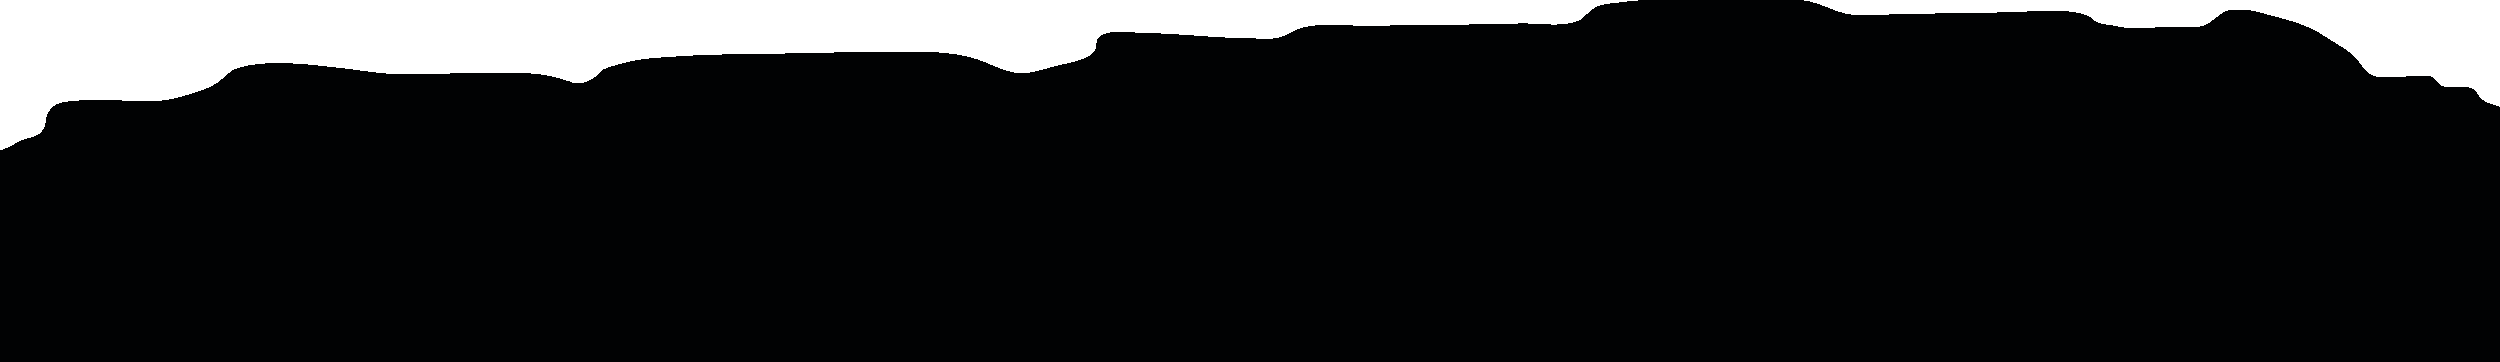 <svg version="1.1" id="paper-piece" xmlns="http://www.w3.org/2000/svg" xmlns:xlink="http://www.w3.org/1999/xlink" x="0px"
	 y="0px" viewBox="0 0 309.1 44.8" style="enable-background:new 0 0 309.1 44.8;" xml:space="preserve">
<style type="text/css">
	.path{fill:#010203;}
</style>
<path id="piece" shape-rendering="crispEdges" class="path" d="M309.1,44.8V13.2c-0.6-0.2-1.6-0.4-2.2-0.9c-0.4-0.3-0.6-0.9-1-1.2
	c-1.3-0.9-2.7,0.1-4-0.5c-0.5-0.2-0.8-0.9-1.2-1.1c-0.6-0.2-1.1-0.1-1.7-0.1c-1.6,0-3.4,0.3-5,0.1c-1.5-0.2-1.8-1.3-2.8-2.4
	c-1.1-1.1-2.4-1.7-3.6-2.5c-2.5-1.7-4.7-2.1-7.6-2.9c-1.4-0.4-2.5-0.6-3.9-0.5c-1.6,0.1-2.1,1.3-3.5,1.9c-1.2,0.5-2.7,0.2-3.9,0.2
	c-2.3,0-4.8,0.5-7.1-0.1c-0.6-0.1-1.8-0.2-2.4-0.5c-0.4-0.2-0.5-0.5-0.8-0.6c-1-0.5-1.7-0.6-2.8-0.7c-3.4-0.1-6.9,0.1-10.3,0.2
	c-3.2,0-6.4,0.1-9.6,0.1c-2.1,0-4.6,0.4-6.8,0.1c-1.8-0.2-3.3-1.2-5.1-1.6c-2.5-0.6-5.2-0.2-7.6-0.2c-5.3,0.1-10.8-0.4-16,0.3
	c-0.9,0.1-2.3,0.2-3.1,0.7c-0.7,0.4-1.1,1.1-1.8,1.5c-2,0.9-4.5,0.4-6.6,0.4c-1.8,0-3.6,0-5.3,0.1c-4.8,0.1-9.6,0.1-14.4,0.2
	c-2.4,0-5.5-0.4-7.9,0.2c-1.1,0.3-1.8,0.9-2.8,1.2c-1.4,0.4-3.1,0.1-4.5,0.1c-4,0-8.1-0.6-12.1-0.6c-1.4,0-5.1-0.7-6,0.7
	c-0.2,0.3-0.1,1-0.3,1.4c-0.8,1.4-4.3,1.7-5.4,2.1c-1.4,0.4-2.9,0.9-4.4,0.7c-1.6-0.2-3.3-1.2-4.9-1.7c-3.2-1-6.4-0.9-9.7-0.9
	c-6.1,0-12.2,0.2-18.3,0.3c-3.6,0-7.2,0.1-10.8,0.4c-2.5,0.1-5,0.6-7.4,1.5c-0.4,0.5-0.8,0.9-1.4,1.2c-0.9,0.5-1.7,0.7-2.6,0.3
	c-2.9-1-4.8-1.1-8-1.1c-3.9,0-7.8,0.1-11.7,0.2c-3.3,0.1-6.4-0.6-9.7-0.9c-3.3-0.4-8-0.9-11.3,0c-1.3,0.3-1.5,0.8-2.5,1.6
	c-1.3,1.1-3.1,1.5-4.7,2c-3.9,1.3-8.5,0.1-12.5,0.5c-1.9,0.2-3.6,0-4.3,1.9c-0.2,0.6-0.1,1.3-0.6,1.9c-0.5,0.7-1.8,0.9-2.5,1.1
	C1.6,17.9,1,18.3,0,18.6v26.2H309.1z"/>
</svg>

